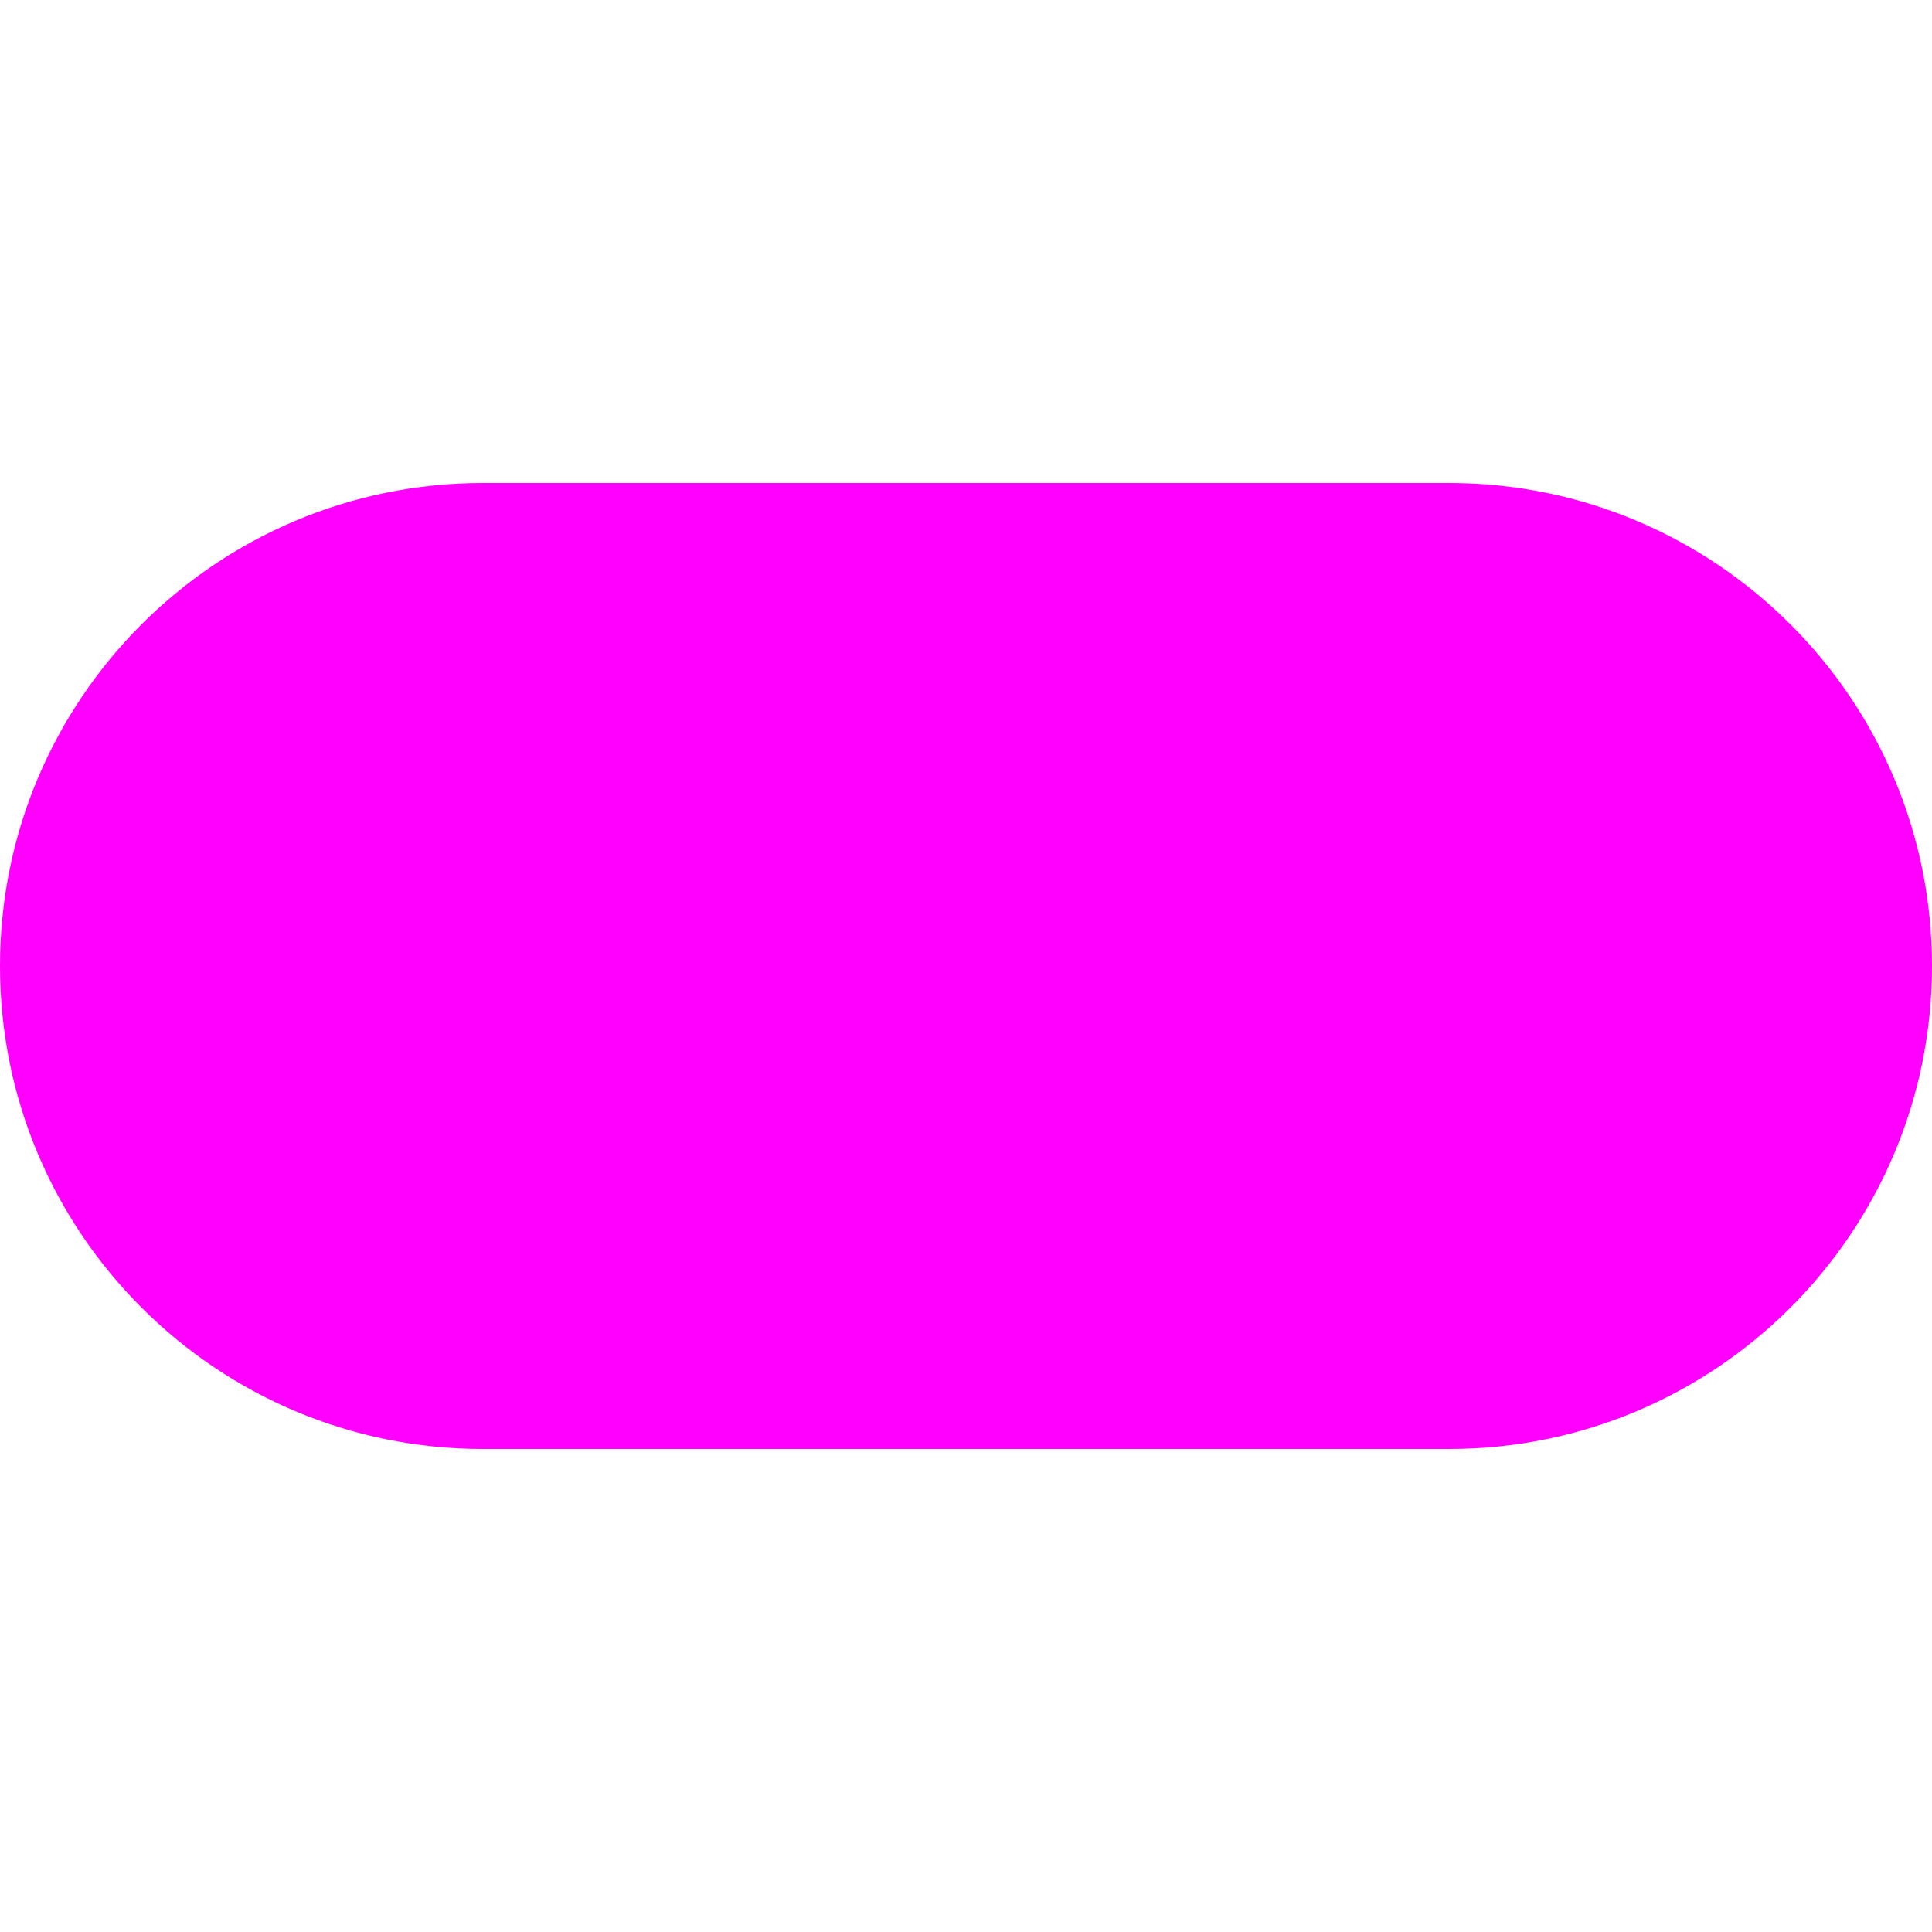 <?xml version="1.0" encoding="utf-8"?>
<!-- Generator: Adobe Illustrator 24.1.2, SVG Export Plug-In . SVG Version: 6.00 Build 0)  -->
<svg version="1.1" id="Layer_1" xmlns="http://www.w3.org/2000/svg" xmlns:xlink="http://www.w3.org/1999/xlink" x="0px" y="0px"
	 viewBox="0 0 12 12" style="enable-background:new 0 0 12 12;" xml:space="preserve">
<style type="text/css">
	.st0{fill:#FFFFFF;}
	.st1{fill:#FF00FF;}
</style>
<rect class="st0" width="12" height="12"/>
<path class="st1" d="M3,9C1.343,9,0,7.657,0,6s1.343-3,3-3h6c1.657,0,3,1.343,3,3s-1.343,3-3,3H3z"/>
</svg>
